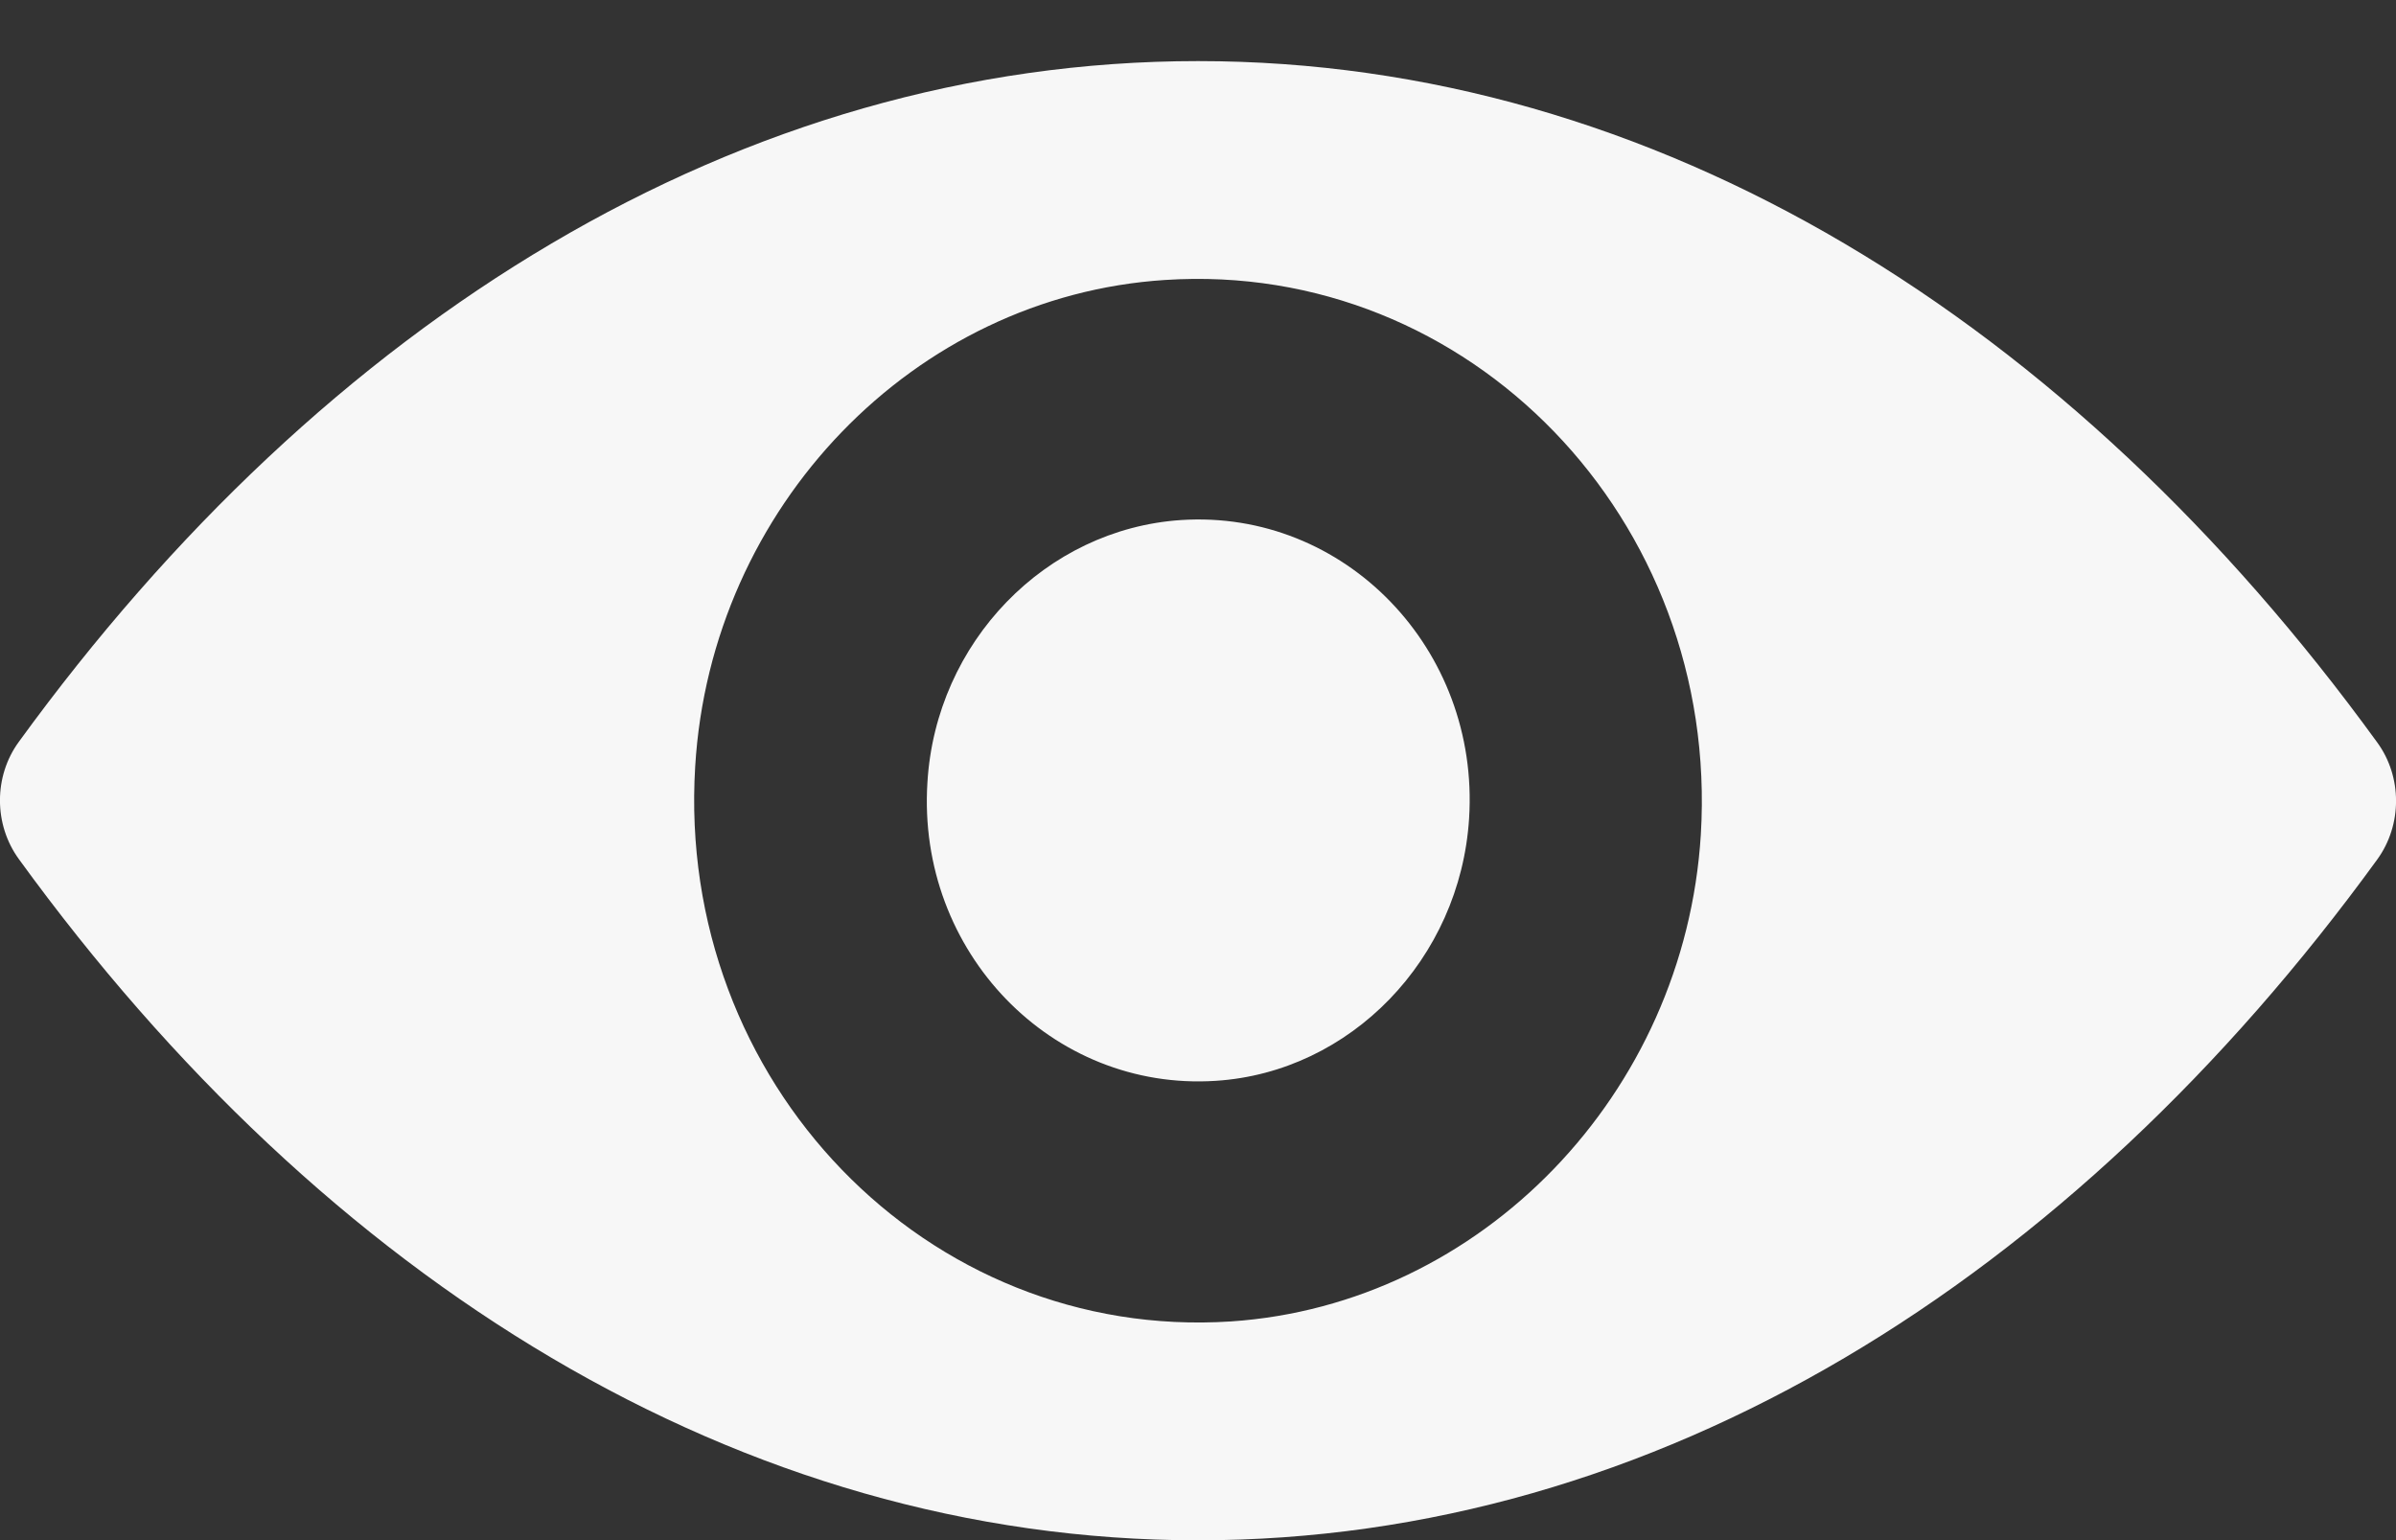 <svg width="14" height="9" viewBox="0 0 14 9" fill="none" xmlns="http://www.w3.org/2000/svg">
<rect x="0" y="0" width="14" height="9" fill="#333333" stroke="none"/>
<path d="M7 0.357C4.325 0.357 1.899 1.873 0.11 4.335C-0.037 4.536 -0.037 4.818 0.11 5.02C1.899 7.485 4.325 9.001 7 9.001C9.675 9.001 12.101 7.485 13.89 5.023C14.037 4.821 14.037 4.539 13.89 4.338C12.101 1.873 9.675 0.357 7 0.357ZM7.192 7.722C5.416 7.838 3.95 6.322 4.062 4.48C4.153 2.961 5.342 1.73 6.808 1.636C8.584 1.52 10.05 3.036 9.938 4.878C9.844 6.393 8.655 7.624 7.192 7.722ZM7.103 6.316C6.147 6.378 5.356 5.563 5.419 4.572C5.468 3.753 6.109 3.092 6.9 3.039C7.856 2.976 8.647 3.792 8.584 4.783C8.532 5.604 7.891 6.266 7.103 6.316Z" fill="#F7F7F7"/>
</svg>
